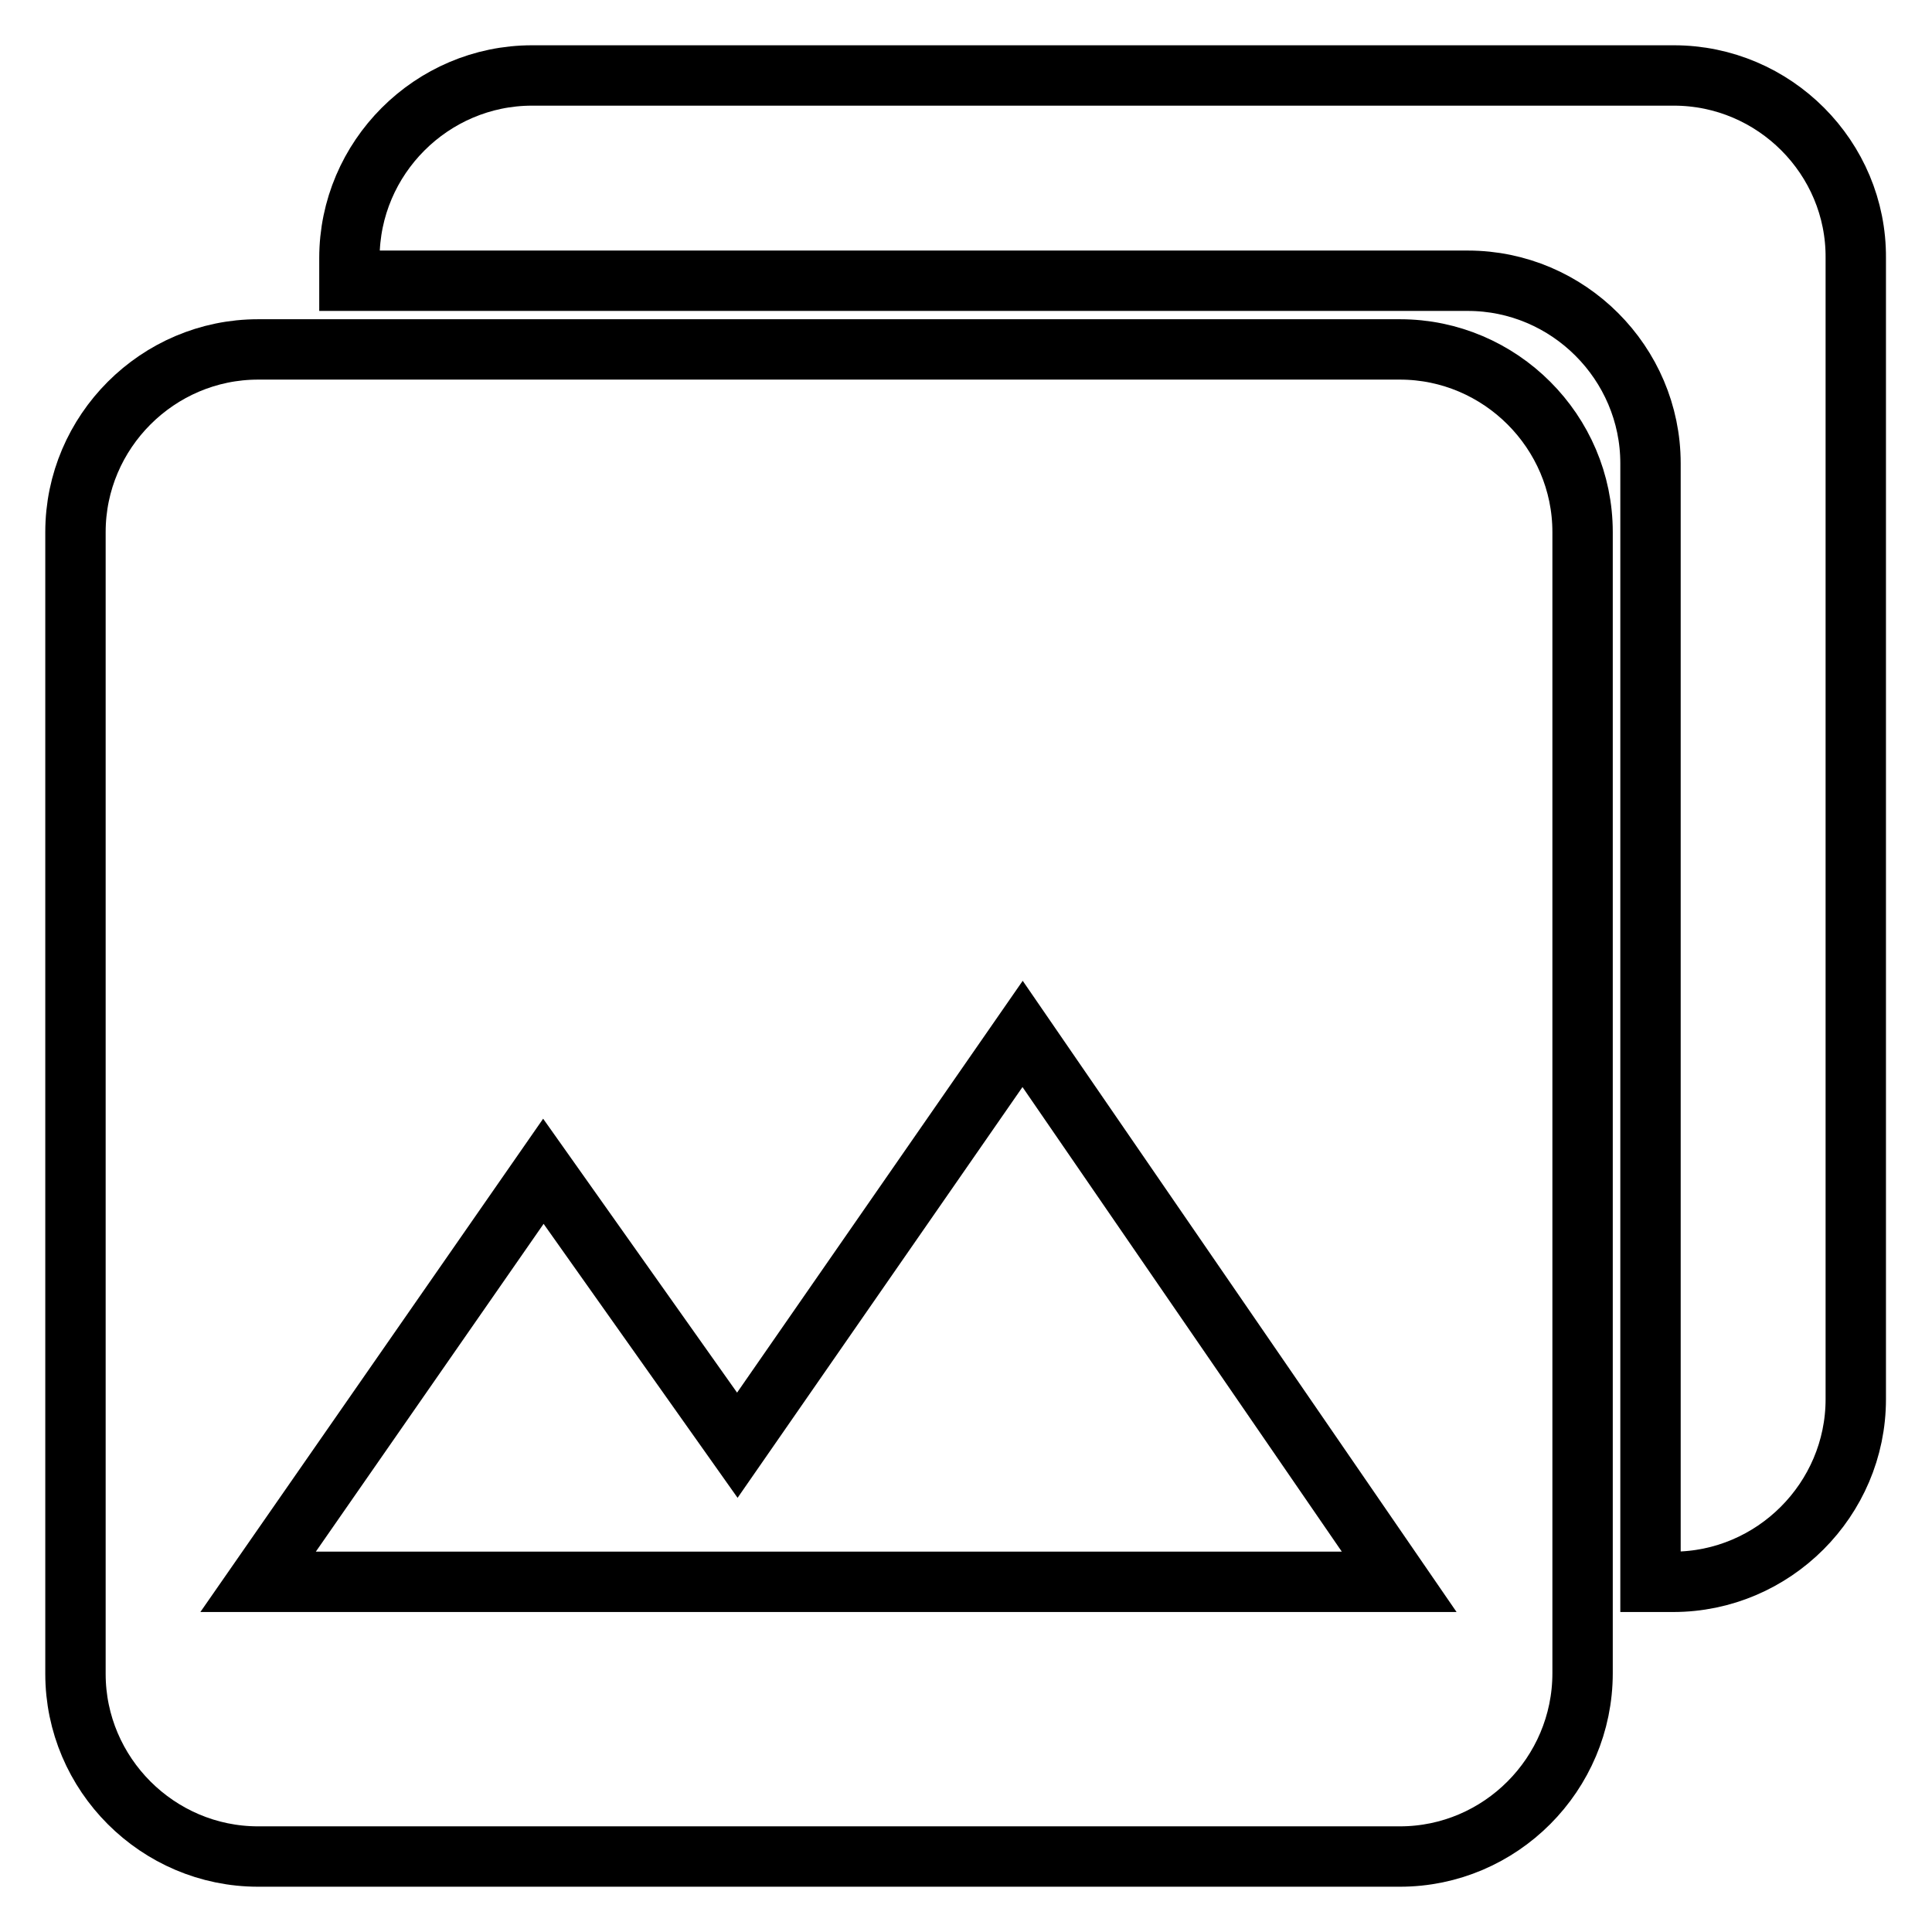 <?xml version="1.0" encoding="utf-8"?>
<!-- Svg Vector Icons : http://www.onlinewebfonts.com/icon -->
<!DOCTYPE svg PUBLIC "-//W3C//DTD SVG 1.1//EN" "http://www.w3.org/Graphics/SVG/1.1/DTD/svg11.dtd">
<svg version="1.1" xmlns="http://www.w3.org/2000/svg" xmlns:xlink="http://www.w3.org/1999/xlink" x="0px" y="0px" viewBox="0 0 256 256" enable-background="new 0 0 256 256" xml:space="preserve">
<g> <path stroke-width="8" fill-opacity="0" stroke="#000000"  d="M209.7,221.7V70.5c0-13.3-10.9-24.2-24.2-24.2H34.2C20.9,46.3,10,57.2,10,70.5v151.3 c0,13.3,10.9,24.2,24.2,24.2h151.3C198.8,246,209.7,235.1,209.7,221.7L209.7,221.7z M72,155.2l25.7,36.3l37.8-54.5l49.9,72.6H34.2 L72,155.2z"/> <path stroke-width="8" fill-opacity="0" stroke="#000000"  d="M221.8,10H70.5c-13.3,0-24.2,10.9-24.2,24.2v3h148.2c13.3,0,24.2,10.9,24.2,24.2v148.2h3 c13.3,0,24.2-10.9,24.2-24.2V34.2C246,20.9,235.1,10,221.8,10z"/></g>
</svg>